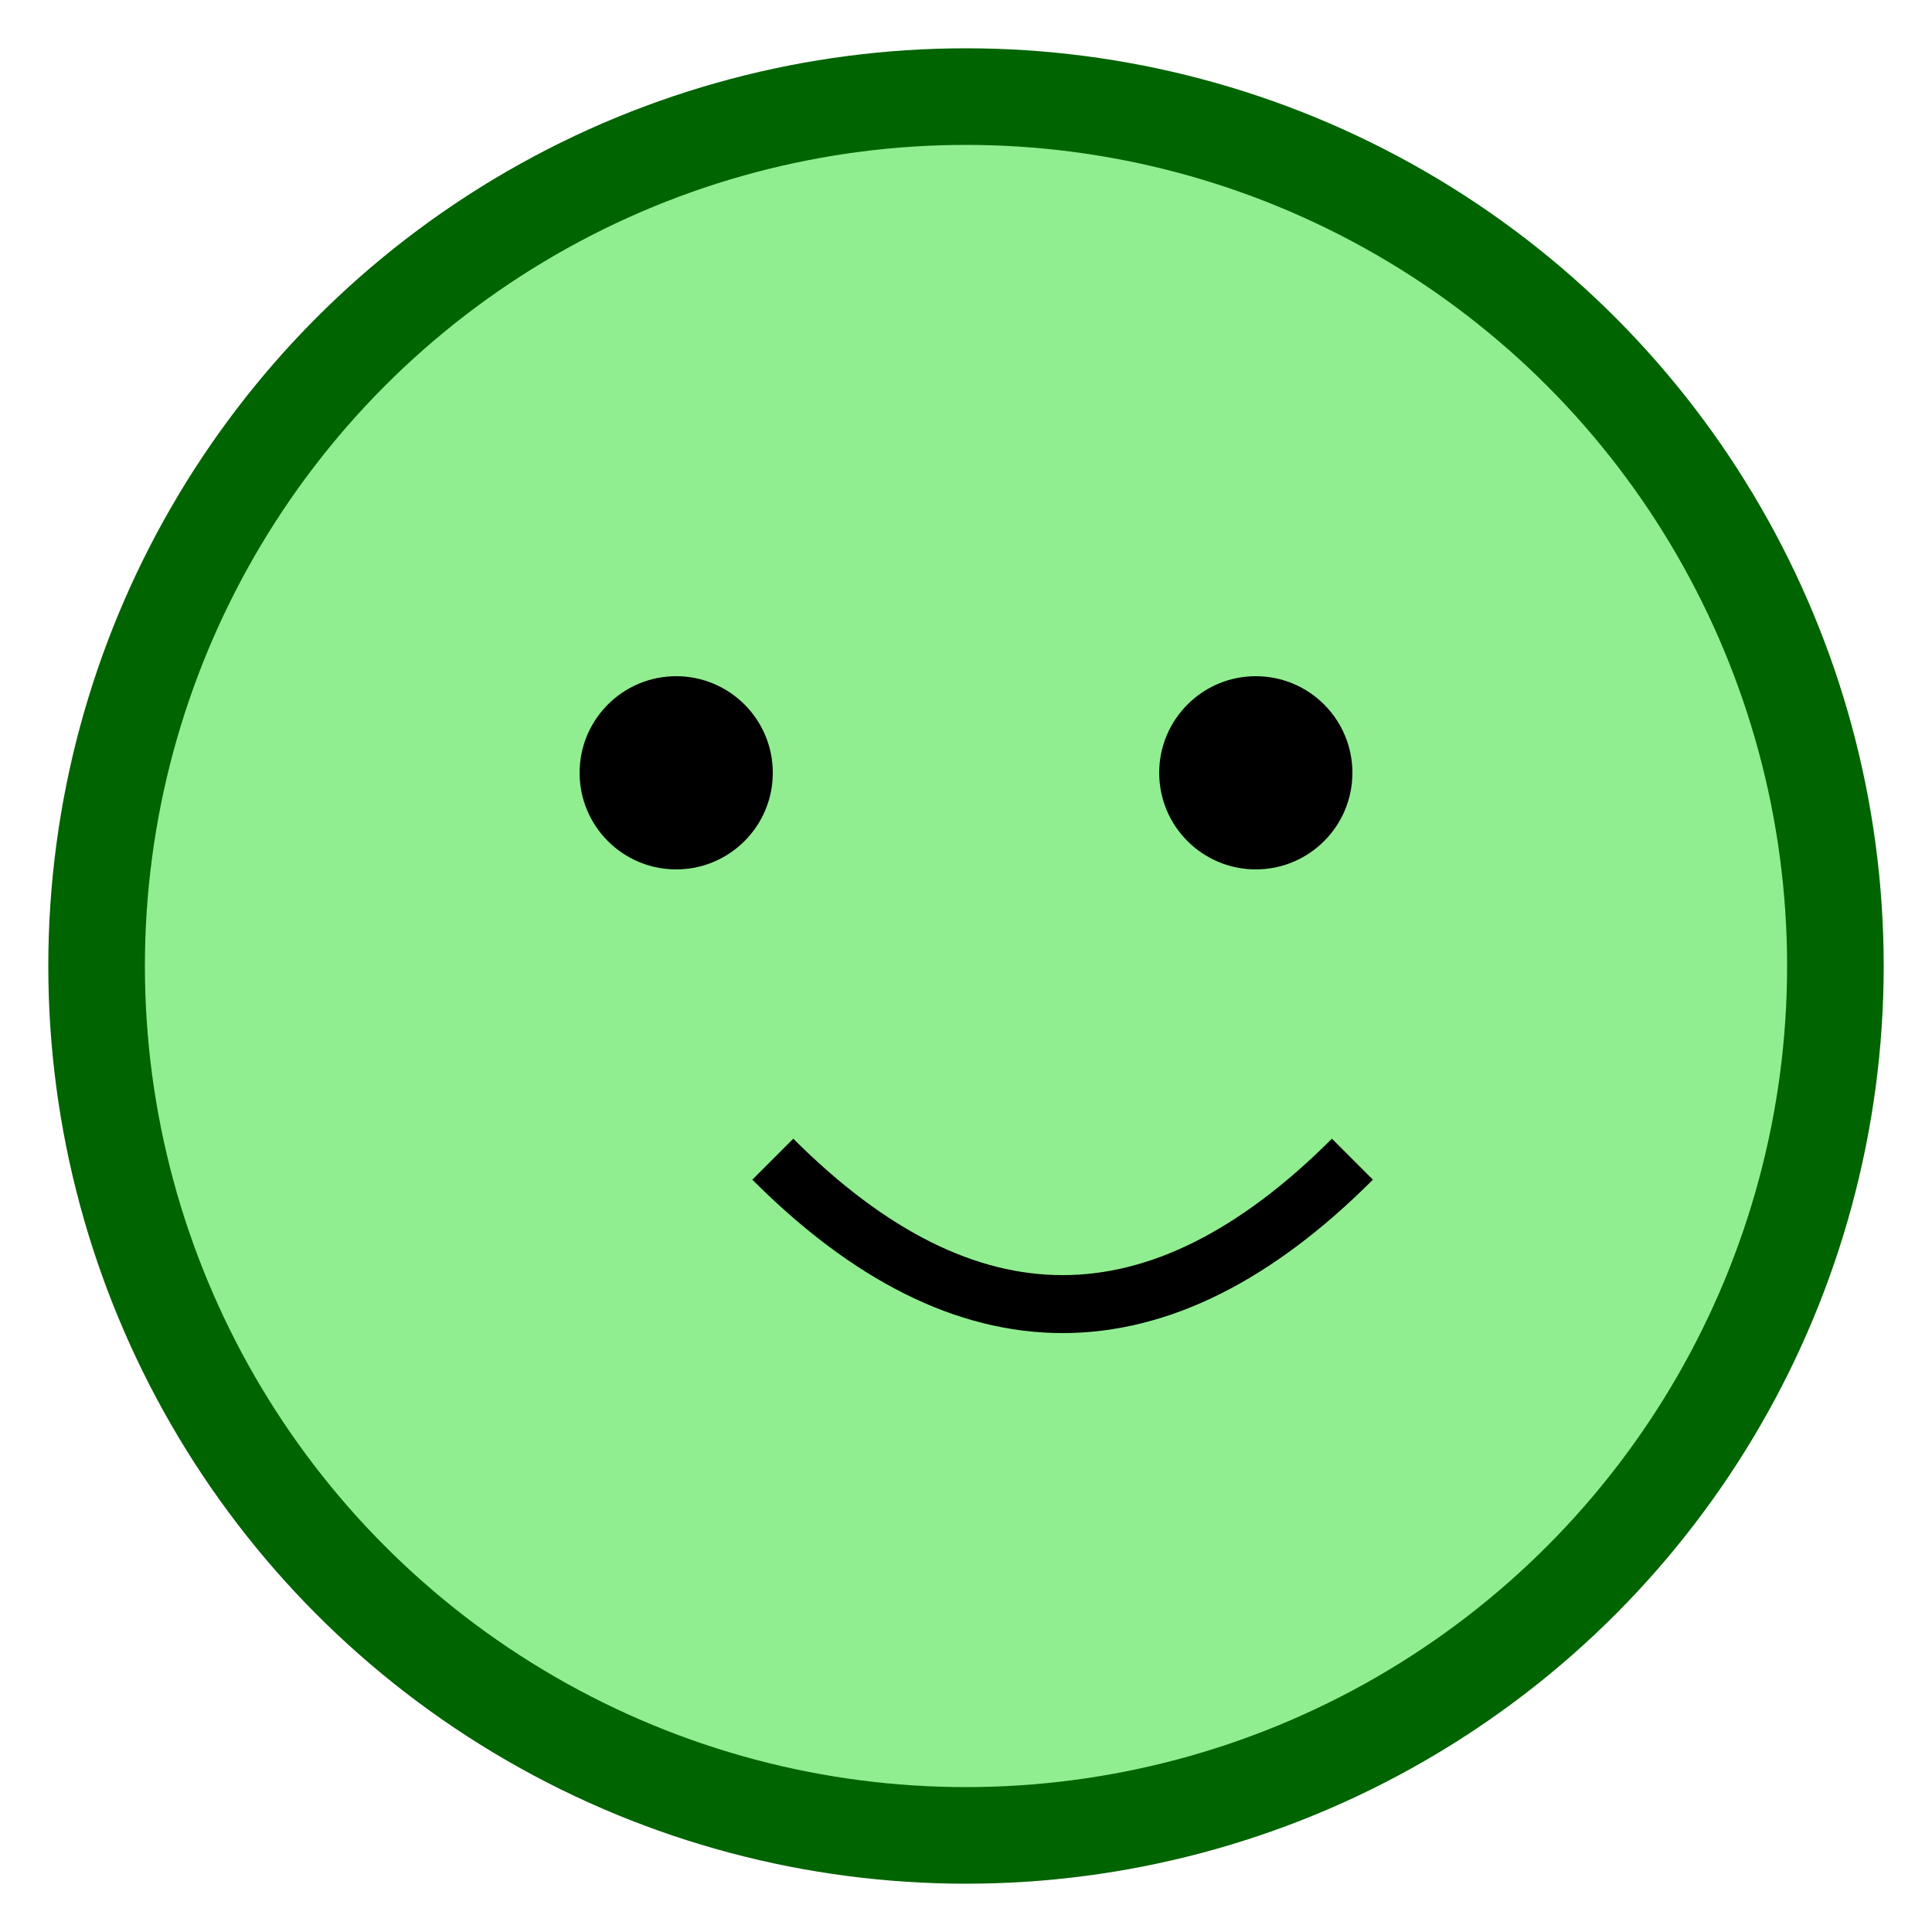 <svg xmlns="http://www.w3.org/2000/svg" viewBox="0 0 100 100">
  <circle cx="50" cy="50" r="45" fill="lightgreen" stroke="darkgreen" stroke-width="5"/>
  <circle cx="35" cy="40" r="5" fill="black"/>
  <circle cx="65" cy="40" r="5" fill="black"/>
  <path d="M40 60 C 50 70, 60 70, 70 60" stroke="black" stroke-width="3" fill="none"/>
</svg>